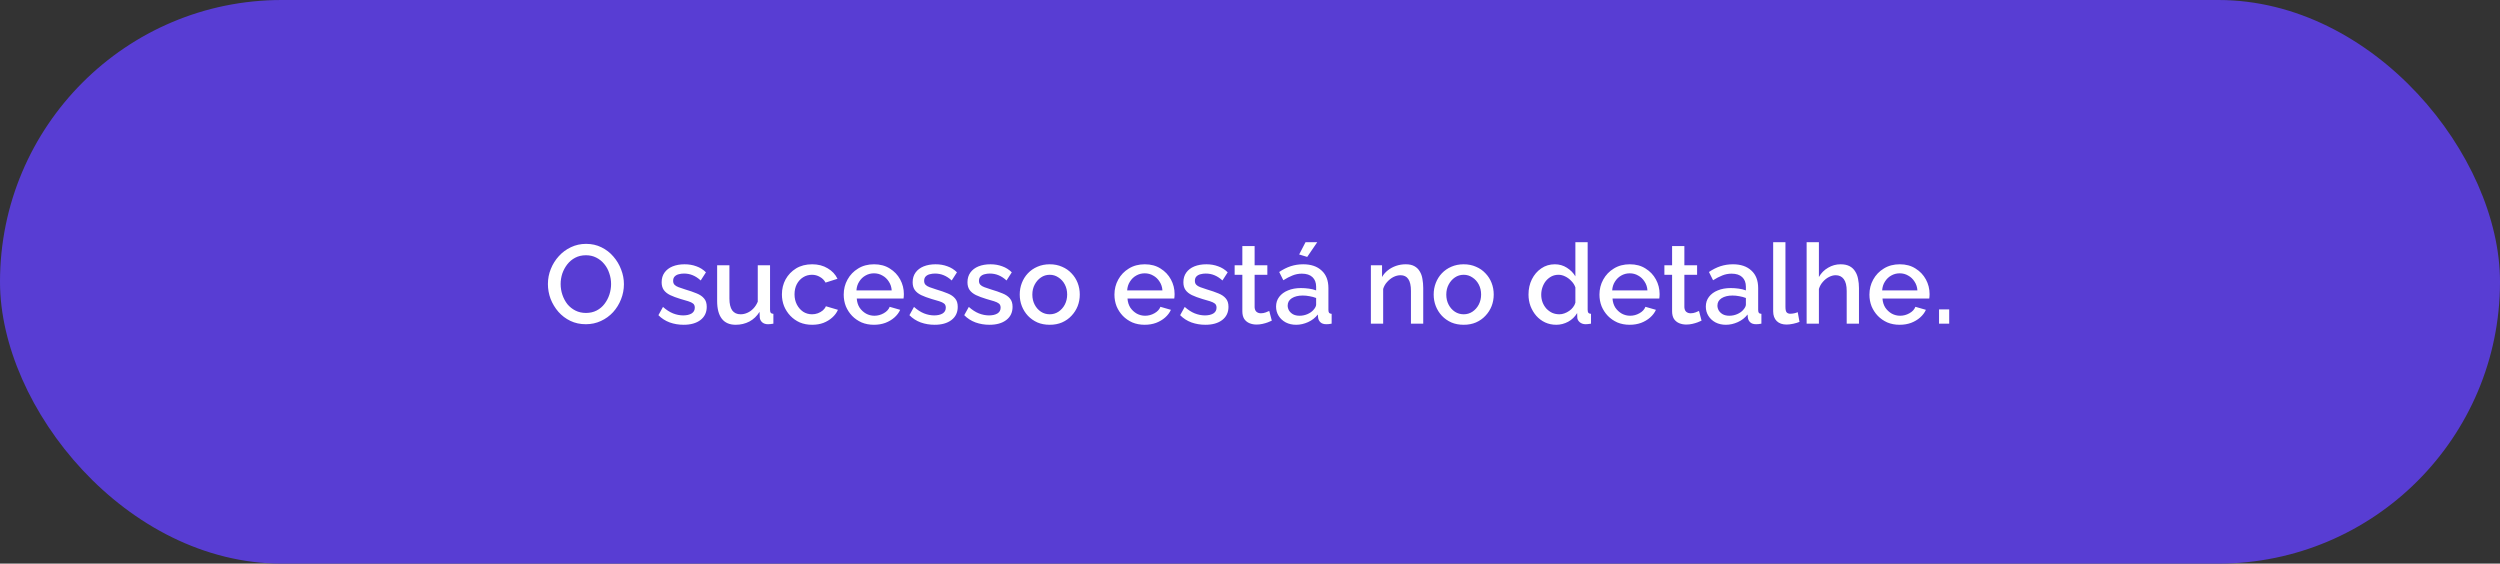 <svg xmlns="http://www.w3.org/2000/svg" width="448" height="101" viewBox="0 0 448 101" fill="none"><rect x="0" y="0" width="448" height="101" fill="#333333" stroke="none"/><rect width="448" height="101" rx="50.5" fill="#583DD3"></rect><path d="M104.986 58.1C103.96 58.1 103.033 57.9 102.206 57.5C101.38 57.1 100.666 56.56 100.066 55.88C99.466 55.187 99 54.413 98.666 53.56C98.346 52.693 98.186 51.807 98.186 50.9C98.186 49.953 98.36 49.053 98.706 48.2C99.053 47.333 99.533 46.567 100.146 45.9C100.76 45.22 101.48 44.687 102.306 44.3C103.146 43.9 104.053 43.7 105.026 43.7C106.04 43.7 106.96 43.907 107.786 44.32C108.626 44.733 109.34 45.287 109.926 45.98C110.526 46.673 110.986 47.447 111.306 48.3C111.64 49.153 111.806 50.027 111.806 50.92C111.806 51.867 111.633 52.773 111.286 53.64C110.953 54.493 110.48 55.26 109.866 55.94C109.253 56.607 108.526 57.133 107.686 57.52C106.86 57.907 105.96 58.1 104.986 58.1ZM100.466 50.9C100.466 51.567 100.573 52.213 100.786 52.84C101 53.467 101.3 54.027 101.686 54.52C102.086 55 102.566 55.38 103.126 55.66C103.686 55.94 104.313 56.08 105.006 56.08C105.726 56.08 106.366 55.933 106.926 55.64C107.486 55.347 107.953 54.953 108.326 54.46C108.713 53.953 109.006 53.393 109.206 52.78C109.406 52.153 109.506 51.527 109.506 50.9C109.506 50.233 109.4 49.593 109.186 48.98C108.986 48.353 108.686 47.8 108.286 47.32C107.886 46.827 107.406 46.44 106.846 46.16C106.3 45.88 105.686 45.74 105.006 45.74C104.286 45.74 103.646 45.887 103.086 46.18C102.526 46.473 102.053 46.867 101.666 47.36C101.28 47.853 100.98 48.407 100.766 49.02C100.566 49.633 100.466 50.26 100.466 50.9ZM122.507 58.2C121.627 58.2 120.793 58.06 120.007 57.78C119.22 57.487 118.547 57.053 117.987 56.48L118.807 55C119.407 55.533 120.007 55.92 120.607 56.16C121.22 56.4 121.827 56.52 122.427 56.52C123.04 56.52 123.54 56.407 123.927 56.18C124.313 55.94 124.507 55.593 124.507 55.14C124.507 54.807 124.407 54.56 124.207 54.4C124.007 54.24 123.713 54.1 123.327 53.98C122.953 53.86 122.5 53.727 121.967 53.58C121.22 53.353 120.593 53.12 120.087 52.88C119.58 52.627 119.2 52.32 118.947 51.96C118.693 51.6 118.567 51.14 118.567 50.58C118.567 49.9 118.74 49.32 119.087 48.84C119.433 48.36 119.913 47.993 120.527 47.74C121.153 47.487 121.873 47.36 122.687 47.36C123.447 47.36 124.147 47.48 124.787 47.72C125.44 47.947 126.013 48.307 126.507 48.8L125.567 50.26C125.1 49.833 124.62 49.52 124.127 49.32C123.647 49.12 123.127 49.02 122.567 49.02C122.247 49.02 121.94 49.06 121.647 49.14C121.353 49.207 121.107 49.34 120.907 49.54C120.72 49.727 120.627 49.993 120.627 50.34C120.627 50.62 120.707 50.847 120.867 51.02C121.027 51.193 121.267 51.34 121.587 51.46C121.907 51.58 122.3 51.713 122.767 51.86C123.58 52.1 124.273 52.34 124.847 52.58C125.42 52.807 125.86 53.107 126.167 53.48C126.487 53.84 126.647 54.34 126.647 54.98C126.647 55.993 126.267 56.787 125.507 57.36C124.76 57.92 123.76 58.2 122.507 58.2ZM128.511 53.94V47.54H130.711V53.5C130.711 54.433 130.878 55.14 131.211 55.62C131.558 56.087 132.058 56.32 132.711 56.32C133.124 56.32 133.524 56.233 133.911 56.06C134.311 55.887 134.671 55.633 134.991 55.3C135.324 54.953 135.591 54.54 135.791 54.06V47.54H137.991V55.52C137.991 55.773 138.038 55.953 138.131 56.06C138.224 56.167 138.378 56.227 138.591 56.24V58C138.364 58.04 138.178 58.067 138.031 58.08C137.884 58.093 137.744 58.1 137.611 58.1C137.211 58.1 136.878 57.993 136.611 57.78C136.344 57.553 136.191 57.267 136.151 56.92L136.111 55.88C135.644 56.64 135.038 57.22 134.291 57.62C133.544 58.007 132.724 58.2 131.831 58.2C130.738 58.2 129.911 57.84 129.351 57.12C128.791 56.4 128.511 55.34 128.511 53.94ZM145.539 58.2C144.725 58.2 143.985 58.06 143.319 57.78C142.665 57.487 142.099 57.087 141.619 56.58C141.139 56.073 140.765 55.493 140.499 54.84C140.245 54.187 140.119 53.493 140.119 52.76C140.119 51.773 140.339 50.873 140.779 50.06C141.232 49.247 141.859 48.593 142.659 48.1C143.472 47.607 144.432 47.36 145.539 47.36C146.605 47.36 147.532 47.6 148.319 48.08C149.119 48.547 149.705 49.173 150.079 49.96L147.939 50.64C147.699 50.2 147.359 49.86 146.919 49.62C146.492 49.367 146.019 49.24 145.499 49.24C144.912 49.24 144.379 49.393 143.899 49.7C143.432 49.993 143.059 50.407 142.779 50.94C142.512 51.46 142.379 52.067 142.379 52.76C142.379 53.427 142.519 54.033 142.799 54.58C143.079 55.113 143.452 55.54 143.919 55.86C144.399 56.167 144.932 56.32 145.519 56.32C145.879 56.32 146.225 56.26 146.559 56.14C146.905 56.007 147.205 55.833 147.459 55.62C147.712 55.393 147.892 55.147 147.999 54.88L150.159 55.52C149.932 56.04 149.592 56.5 149.139 56.9C148.699 57.3 148.172 57.62 147.559 57.86C146.959 58.087 146.285 58.2 145.539 58.2ZM156.613 58.2C155.799 58.2 155.059 58.06 154.393 57.78C153.739 57.487 153.173 57.093 152.693 56.6C152.213 56.093 151.839 55.52 151.573 54.88C151.319 54.227 151.193 53.533 151.193 52.8C151.193 51.813 151.419 50.913 151.873 50.1C152.326 49.273 152.959 48.613 153.773 48.12C154.586 47.613 155.539 47.36 156.633 47.36C157.726 47.36 158.666 47.613 159.453 48.12C160.253 48.613 160.873 49.267 161.313 50.08C161.753 50.893 161.973 51.767 161.973 52.7C161.973 52.86 161.966 53.013 161.953 53.16C161.939 53.293 161.926 53.407 161.913 53.5H153.533C153.573 54.113 153.739 54.653 154.033 55.12C154.339 55.573 154.726 55.933 155.193 56.2C155.659 56.453 156.159 56.58 156.693 56.58C157.279 56.58 157.833 56.433 158.353 56.14C158.886 55.847 159.246 55.46 159.433 54.98L161.313 55.52C161.086 56.027 160.739 56.487 160.273 56.9C159.819 57.3 159.279 57.62 158.653 57.86C158.026 58.087 157.346 58.2 156.613 58.2ZM153.473 52.04H159.793C159.753 51.44 159.579 50.913 159.273 50.46C158.979 49.993 158.599 49.633 158.133 49.38C157.679 49.113 157.173 48.98 156.613 48.98C156.066 48.98 155.559 49.113 155.093 49.38C154.639 49.633 154.266 49.993 153.973 50.46C153.679 50.913 153.513 51.44 153.473 52.04ZM167.487 58.2C166.607 58.2 165.774 58.06 164.987 57.78C164.201 57.487 163.527 57.053 162.967 56.48L163.787 55C164.387 55.533 164.987 55.92 165.587 56.16C166.201 56.4 166.807 56.52 167.407 56.52C168.021 56.52 168.521 56.407 168.907 56.18C169.294 55.94 169.487 55.593 169.487 55.14C169.487 54.807 169.387 54.56 169.187 54.4C168.987 54.24 168.694 54.1 168.307 53.98C167.934 53.86 167.481 53.727 166.947 53.58C166.201 53.353 165.574 53.12 165.067 52.88C164.561 52.627 164.181 52.32 163.927 51.96C163.674 51.6 163.547 51.14 163.547 50.58C163.547 49.9 163.721 49.32 164.067 48.84C164.414 48.36 164.894 47.993 165.507 47.74C166.134 47.487 166.854 47.36 167.667 47.36C168.427 47.36 169.127 47.48 169.767 47.72C170.421 47.947 170.994 48.307 171.487 48.8L170.547 50.26C170.081 49.833 169.601 49.52 169.107 49.32C168.627 49.12 168.107 49.02 167.547 49.02C167.227 49.02 166.921 49.06 166.627 49.14C166.334 49.207 166.087 49.34 165.887 49.54C165.701 49.727 165.607 49.993 165.607 50.34C165.607 50.62 165.687 50.847 165.847 51.02C166.007 51.193 166.247 51.34 166.567 51.46C166.887 51.58 167.281 51.713 167.747 51.86C168.561 52.1 169.254 52.34 169.827 52.58C170.401 52.807 170.841 53.107 171.147 53.48C171.467 53.84 171.627 54.34 171.627 54.98C171.627 55.993 171.247 56.787 170.487 57.36C169.741 57.92 168.741 58.2 167.487 58.2ZM177.311 58.2C176.431 58.2 175.598 58.06 174.811 57.78C174.025 57.487 173.351 57.053 172.791 56.48L173.611 55C174.211 55.533 174.811 55.92 175.411 56.16C176.025 56.4 176.631 56.52 177.231 56.52C177.845 56.52 178.345 56.407 178.731 56.18C179.118 55.94 179.311 55.593 179.311 55.14C179.311 54.807 179.211 54.56 179.011 54.4C178.811 54.24 178.518 54.1 178.131 53.98C177.758 53.86 177.305 53.727 176.771 53.58C176.025 53.353 175.398 53.12 174.891 52.88C174.385 52.627 174.005 52.32 173.751 51.96C173.498 51.6 173.371 51.14 173.371 50.58C173.371 49.9 173.545 49.32 173.891 48.84C174.238 48.36 174.718 47.993 175.331 47.74C175.958 47.487 176.678 47.36 177.491 47.36C178.251 47.36 178.951 47.48 179.591 47.72C180.245 47.947 180.818 48.307 181.311 48.8L180.371 50.26C179.905 49.833 179.425 49.52 178.931 49.32C178.451 49.12 177.931 49.02 177.371 49.02C177.051 49.02 176.745 49.06 176.451 49.14C176.158 49.207 175.911 49.34 175.711 49.54C175.525 49.727 175.431 49.993 175.431 50.34C175.431 50.62 175.511 50.847 175.671 51.02C175.831 51.193 176.071 51.34 176.391 51.46C176.711 51.58 177.105 51.713 177.571 51.86C178.385 52.1 179.078 52.34 179.651 52.58C180.225 52.807 180.665 53.107 180.971 53.48C181.291 53.84 181.451 54.34 181.451 54.98C181.451 55.993 181.071 56.787 180.311 57.36C179.565 57.92 178.565 58.2 177.311 58.2ZM188.116 58.2C187.289 58.2 186.549 58.06 185.896 57.78C185.242 57.487 184.676 57.087 184.196 56.58C183.729 56.073 183.369 55.5 183.116 54.86C182.862 54.207 182.736 53.513 182.736 52.78C182.736 52.047 182.862 51.353 183.116 50.7C183.369 50.047 183.729 49.473 184.196 48.98C184.676 48.473 185.242 48.08 185.896 47.8C186.562 47.507 187.302 47.36 188.116 47.36C188.929 47.36 189.662 47.507 190.316 47.8C190.982 48.08 191.549 48.473 192.016 48.98C192.496 49.473 192.862 50.047 193.116 50.7C193.369 51.353 193.496 52.047 193.496 52.78C193.496 53.513 193.369 54.207 193.116 54.86C192.862 55.5 192.496 56.073 192.016 56.58C191.549 57.087 190.982 57.487 190.316 57.78C189.662 58.06 188.929 58.2 188.116 58.2ZM184.996 52.8C184.996 53.467 185.136 54.067 185.416 54.6C185.696 55.133 186.069 55.553 186.536 55.86C187.002 56.167 187.529 56.32 188.116 56.32C188.689 56.32 189.209 56.167 189.676 55.86C190.156 55.54 190.536 55.113 190.816 54.58C191.096 54.033 191.236 53.433 191.236 52.78C191.236 52.113 191.096 51.513 190.816 50.98C190.536 50.447 190.156 50.027 189.676 49.72C189.209 49.4 188.689 49.24 188.116 49.24C187.529 49.24 187.002 49.4 186.536 49.72C186.069 50.04 185.696 50.467 185.416 51C185.136 51.52 184.996 52.12 184.996 52.8ZM205.128 58.2C204.315 58.2 203.575 58.06 202.908 57.78C202.255 57.487 201.688 57.093 201.208 56.6C200.728 56.093 200.355 55.52 200.088 54.88C199.835 54.227 199.708 53.533 199.708 52.8C199.708 51.813 199.935 50.913 200.388 50.1C200.842 49.273 201.475 48.613 202.288 48.12C203.102 47.613 204.055 47.36 205.148 47.36C206.242 47.36 207.182 47.613 207.968 48.12C208.768 48.613 209.388 49.267 209.828 50.08C210.268 50.893 210.488 51.767 210.488 52.7C210.488 52.86 210.482 53.013 210.468 53.16C210.455 53.293 210.442 53.407 210.428 53.5H202.048C202.088 54.113 202.255 54.653 202.548 55.12C202.855 55.573 203.242 55.933 203.708 56.2C204.175 56.453 204.675 56.58 205.208 56.58C205.795 56.58 206.348 56.433 206.868 56.14C207.402 55.847 207.762 55.46 207.948 54.98L209.828 55.52C209.602 56.027 209.255 56.487 208.788 56.9C208.335 57.3 207.795 57.62 207.168 57.86C206.542 58.087 205.862 58.2 205.128 58.2ZM201.988 52.04H208.308C208.268 51.44 208.095 50.913 207.788 50.46C207.495 49.993 207.115 49.633 206.648 49.38C206.195 49.113 205.688 48.98 205.128 48.98C204.582 48.98 204.075 49.113 203.608 49.38C203.155 49.633 202.782 49.993 202.488 50.46C202.195 50.913 202.028 51.44 201.988 52.04ZM216.003 58.2C215.123 58.2 214.29 58.06 213.503 57.78C212.716 57.487 212.043 57.053 211.483 56.48L212.303 55C212.903 55.533 213.503 55.92 214.103 56.16C214.716 56.4 215.323 56.52 215.923 56.52C216.536 56.52 217.036 56.407 217.423 56.18C217.81 55.94 218.003 55.593 218.003 55.14C218.003 54.807 217.903 54.56 217.703 54.4C217.503 54.24 217.21 54.1 216.823 53.98C216.45 53.86 215.996 53.727 215.463 53.58C214.716 53.353 214.09 53.12 213.583 52.88C213.076 52.627 212.696 52.32 212.443 51.96C212.19 51.6 212.063 51.14 212.063 50.58C212.063 49.9 212.236 49.32 212.583 48.84C212.93 48.36 213.41 47.993 214.023 47.74C214.65 47.487 215.37 47.36 216.183 47.36C216.943 47.36 217.643 47.48 218.283 47.72C218.936 47.947 219.51 48.307 220.003 48.8L219.063 50.26C218.596 49.833 218.116 49.52 217.623 49.32C217.143 49.12 216.623 49.02 216.063 49.02C215.743 49.02 215.436 49.06 215.143 49.14C214.85 49.207 214.603 49.34 214.403 49.54C214.216 49.727 214.123 49.993 214.123 50.34C214.123 50.62 214.203 50.847 214.363 51.02C214.523 51.193 214.763 51.34 215.083 51.46C215.403 51.58 215.796 51.713 216.263 51.86C217.076 52.1 217.77 52.34 218.343 52.58C218.916 52.807 219.356 53.107 219.663 53.48C219.983 53.84 220.143 54.34 220.143 54.98C220.143 55.993 219.763 56.787 219.003 57.36C218.256 57.92 217.256 58.2 216.003 58.2ZM227.908 57.46C227.721 57.553 227.488 57.653 227.208 57.76C226.928 57.867 226.608 57.96 226.248 58.04C225.901 58.12 225.541 58.16 225.168 58.16C224.714 58.16 224.294 58.08 223.908 57.92C223.521 57.76 223.208 57.507 222.968 57.16C222.741 56.8 222.628 56.34 222.628 55.78V49.24H221.248V47.54H222.628V44.1H224.828V47.54H227.108V49.24H224.828V55.08C224.854 55.44 224.968 55.707 225.168 55.88C225.381 56.053 225.641 56.14 225.948 56.14C226.254 56.14 226.548 56.087 226.828 55.98C227.108 55.873 227.314 55.787 227.448 55.72L227.908 57.46ZM228.671 54.94C228.671 54.273 228.858 53.693 229.231 53.2C229.618 52.693 230.145 52.307 230.811 52.04C231.478 51.76 232.251 51.62 233.131 51.62C233.598 51.62 234.071 51.653 234.551 51.72C235.045 51.787 235.478 51.893 235.851 52.04V51.38C235.851 50.647 235.631 50.073 235.191 49.66C234.751 49.247 234.118 49.04 233.291 49.04C232.705 49.04 232.151 49.147 231.631 49.36C231.111 49.56 230.558 49.847 229.971 50.22L229.231 48.74C229.925 48.273 230.618 47.927 231.311 47.7C232.018 47.473 232.758 47.36 233.531 47.36C234.931 47.36 236.031 47.733 236.831 48.48C237.645 49.213 238.051 50.26 238.051 51.62V55.52C238.051 55.773 238.091 55.953 238.171 56.06C238.265 56.167 238.418 56.227 238.631 56.24V58C238.431 58.04 238.251 58.067 238.091 58.08C237.931 58.093 237.798 58.1 237.691 58.1C237.225 58.1 236.871 57.987 236.631 57.76C236.391 57.533 236.251 57.267 236.211 56.96L236.151 56.36C235.698 56.947 235.118 57.4 234.411 57.72C233.705 58.04 232.991 58.2 232.271 58.2C231.578 58.2 230.958 58.06 230.411 57.78C229.865 57.487 229.438 57.093 229.131 56.6C228.825 56.107 228.671 55.553 228.671 54.94ZM235.331 55.58C235.491 55.407 235.618 55.233 235.711 55.06C235.805 54.887 235.851 54.733 235.851 54.6V53.4C235.478 53.253 235.085 53.147 234.671 53.08C234.258 53 233.851 52.96 233.451 52.96C232.651 52.96 231.998 53.12 231.491 53.44C230.998 53.76 230.751 54.2 230.751 54.76C230.751 55.067 230.831 55.36 230.991 55.64C231.165 55.92 231.405 56.147 231.711 56.32C232.031 56.493 232.425 56.58 232.891 56.58C233.371 56.58 233.831 56.487 234.271 56.3C234.711 56.113 235.065 55.873 235.331 55.58ZM234.251 46.04L232.811 45.6L233.951 43.4H236.051L234.251 46.04ZM255.042 58H252.842V52.14C252.842 51.167 252.682 50.453 252.362 50C252.055 49.547 251.595 49.32 250.982 49.32C250.555 49.32 250.128 49.427 249.702 49.64C249.288 49.853 248.915 50.147 248.582 50.52C248.248 50.88 248.008 51.3 247.862 51.78V58H245.662V47.54H247.662V49.64C247.928 49.173 248.275 48.773 248.702 48.44C249.142 48.093 249.635 47.827 250.182 47.64C250.728 47.453 251.308 47.36 251.922 47.36C252.548 47.36 253.062 47.473 253.462 47.7C253.875 47.927 254.195 48.24 254.422 48.64C254.662 49.027 254.822 49.48 254.902 50C254.995 50.507 255.042 51.047 255.042 51.62V58ZM262.295 58.2C261.469 58.2 260.729 58.06 260.075 57.78C259.422 57.487 258.855 57.087 258.375 56.58C257.909 56.073 257.549 55.5 257.295 54.86C257.042 54.207 256.915 53.513 256.915 52.78C256.915 52.047 257.042 51.353 257.295 50.7C257.549 50.047 257.909 49.473 258.375 48.98C258.855 48.473 259.422 48.08 260.075 47.8C260.742 47.507 261.482 47.36 262.295 47.36C263.109 47.36 263.842 47.507 264.495 47.8C265.162 48.08 265.729 48.473 266.195 48.98C266.675 49.473 267.042 50.047 267.295 50.7C267.549 51.353 267.675 52.047 267.675 52.78C267.675 53.513 267.549 54.207 267.295 54.86C267.042 55.5 266.675 56.073 266.195 56.58C265.729 57.087 265.162 57.487 264.495 57.78C263.842 58.06 263.109 58.2 262.295 58.2ZM259.175 52.8C259.175 53.467 259.315 54.067 259.595 54.6C259.875 55.133 260.249 55.553 260.715 55.86C261.182 56.167 261.709 56.32 262.295 56.32C262.869 56.32 263.389 56.167 263.855 55.86C264.335 55.54 264.715 55.113 264.995 54.58C265.275 54.033 265.415 53.433 265.415 52.78C265.415 52.113 265.275 51.513 264.995 50.98C264.715 50.447 264.335 50.027 263.855 49.72C263.389 49.4 262.869 49.24 262.295 49.24C261.709 49.24 261.182 49.4 260.715 49.72C260.249 50.04 259.875 50.467 259.595 51C259.315 51.52 259.175 52.12 259.175 52.8ZM273.908 52.78C273.908 51.78 274.108 50.873 274.508 50.06C274.921 49.233 275.481 48.58 276.188 48.1C276.895 47.607 277.708 47.36 278.628 47.36C279.428 47.36 280.148 47.567 280.788 47.98C281.441 48.393 281.948 48.907 282.308 49.52V43.4H284.508V55.52C284.508 55.773 284.555 55.953 284.648 56.06C284.741 56.167 284.895 56.227 285.108 56.24V58C284.695 58.067 284.375 58.1 284.148 58.1C283.735 58.1 283.381 57.98 283.088 57.74C282.808 57.5 282.661 57.213 282.648 56.88L282.628 56.1C282.228 56.767 281.688 57.287 281.008 57.66C280.328 58.02 279.621 58.2 278.888 58.2C278.168 58.2 277.501 58.06 276.888 57.78C276.288 57.5 275.761 57.107 275.308 56.6C274.868 56.093 274.521 55.513 274.268 54.86C274.028 54.207 273.908 53.513 273.908 52.78ZM282.308 54.24V51.5C282.161 51.073 281.921 50.693 281.588 50.36C281.268 50.013 280.901 49.74 280.488 49.54C280.088 49.34 279.688 49.24 279.288 49.24C278.821 49.24 278.395 49.34 278.008 49.54C277.635 49.74 277.308 50.007 277.028 50.34C276.761 50.673 276.555 51.053 276.408 51.48C276.261 51.907 276.188 52.353 276.188 52.82C276.188 53.3 276.268 53.753 276.428 54.18C276.588 54.593 276.815 54.967 277.108 55.3C277.415 55.62 277.761 55.873 278.148 56.06C278.548 56.233 278.981 56.32 279.448 56.32C279.741 56.32 280.035 56.267 280.328 56.16C280.635 56.053 280.921 55.907 281.188 55.72C281.468 55.533 281.701 55.313 281.888 55.06C282.088 54.807 282.228 54.533 282.308 54.24ZM292.042 58.2C291.229 58.2 290.489 58.06 289.822 57.78C289.169 57.487 288.602 57.093 288.122 56.6C287.642 56.093 287.269 55.52 287.002 54.88C286.749 54.227 286.622 53.533 286.622 52.8C286.622 51.813 286.849 50.913 287.302 50.1C287.756 49.273 288.389 48.613 289.202 48.12C290.016 47.613 290.969 47.36 292.062 47.36C293.156 47.36 294.096 47.613 294.882 48.12C295.682 48.613 296.302 49.267 296.742 50.08C297.182 50.893 297.402 51.767 297.402 52.7C297.402 52.86 297.396 53.013 297.382 53.16C297.369 53.293 297.356 53.407 297.342 53.5H288.962C289.002 54.113 289.169 54.653 289.462 55.12C289.769 55.573 290.156 55.933 290.622 56.2C291.089 56.453 291.589 56.58 292.122 56.58C292.709 56.58 293.262 56.433 293.782 56.14C294.316 55.847 294.676 55.46 294.862 54.98L296.742 55.52C296.516 56.027 296.169 56.487 295.702 56.9C295.249 57.3 294.709 57.62 294.082 57.86C293.456 58.087 292.776 58.2 292.042 58.2ZM288.902 52.04H295.222C295.182 51.44 295.009 50.913 294.702 50.46C294.409 49.993 294.029 49.633 293.562 49.38C293.109 49.113 292.602 48.98 292.042 48.98C291.496 48.98 290.989 49.113 290.522 49.38C290.069 49.633 289.696 49.993 289.402 50.46C289.109 50.913 288.942 51.44 288.902 52.04ZM304.919 57.46C304.733 57.553 304.499 57.653 304.219 57.76C303.939 57.867 303.619 57.96 303.259 58.04C302.913 58.12 302.553 58.16 302.179 58.16C301.726 58.16 301.306 58.08 300.919 57.92C300.533 57.76 300.219 57.507 299.979 57.16C299.753 56.8 299.639 56.34 299.639 55.78V49.24H298.259V47.54H299.639V44.1H301.839V47.54H304.119V49.24H301.839V55.08C301.866 55.44 301.979 55.707 302.179 55.88C302.393 56.053 302.653 56.14 302.959 56.14C303.266 56.14 303.559 56.087 303.839 55.98C304.119 55.873 304.326 55.787 304.459 55.72L304.919 57.46ZM305.683 54.94C305.683 54.273 305.87 53.693 306.243 53.2C306.63 52.693 307.156 52.307 307.823 52.04C308.49 51.76 309.263 51.62 310.143 51.62C310.61 51.62 311.083 51.653 311.563 51.72C312.056 51.787 312.49 51.893 312.863 52.04V51.38C312.863 50.647 312.643 50.073 312.203 49.66C311.763 49.247 311.13 49.04 310.303 49.04C309.716 49.04 309.163 49.147 308.643 49.36C308.123 49.56 307.57 49.847 306.983 50.22L306.243 48.74C306.936 48.273 307.63 47.927 308.323 47.7C309.03 47.473 309.77 47.36 310.543 47.36C311.943 47.36 313.043 47.733 313.843 48.48C314.656 49.213 315.063 50.26 315.063 51.62V55.52C315.063 55.773 315.103 55.953 315.183 56.06C315.276 56.167 315.43 56.227 315.643 56.24V58C315.443 58.04 315.263 58.067 315.103 58.08C314.943 58.093 314.81 58.1 314.703 58.1C314.236 58.1 313.883 57.987 313.643 57.76C313.403 57.533 313.263 57.267 313.223 56.96L313.163 56.36C312.71 56.947 312.13 57.4 311.423 57.72C310.716 58.04 310.003 58.2 309.283 58.2C308.59 58.2 307.97 58.06 307.423 57.78C306.876 57.487 306.45 57.093 306.143 56.6C305.836 56.107 305.683 55.553 305.683 54.94ZM312.343 55.58C312.503 55.407 312.63 55.233 312.723 55.06C312.816 54.887 312.863 54.733 312.863 54.6V53.4C312.49 53.253 312.096 53.147 311.683 53.08C311.27 53 310.863 52.96 310.463 52.96C309.663 52.96 309.01 53.12 308.503 53.44C308.01 53.76 307.763 54.2 307.763 54.76C307.763 55.067 307.843 55.36 308.003 55.64C308.176 55.92 308.416 56.147 308.723 56.32C309.043 56.493 309.436 56.58 309.903 56.58C310.383 56.58 310.843 56.487 311.283 56.3C311.723 56.113 312.076 55.873 312.343 55.58ZM317.752 43.4H319.952V54.98C319.952 55.513 320.032 55.853 320.192 56C320.352 56.147 320.552 56.22 320.792 56.22C321.059 56.22 321.305 56.193 321.532 56.14C321.772 56.087 321.979 56.02 322.152 55.94L322.472 57.68C322.152 57.813 321.772 57.927 321.332 58.02C320.892 58.113 320.499 58.16 320.152 58.16C319.405 58.16 318.819 57.953 318.392 57.54C317.965 57.113 317.752 56.527 317.752 55.78V43.4ZM333.128 58H330.928V52.14C330.928 51.193 330.754 50.487 330.408 50.02C330.061 49.553 329.574 49.32 328.948 49.32C328.561 49.32 328.161 49.427 327.748 49.64C327.334 49.853 326.968 50.147 326.648 50.52C326.328 50.88 326.094 51.3 325.948 51.78V58H323.748V43.4H325.948V49.64C326.348 48.933 326.894 48.38 327.588 47.98C328.281 47.567 329.028 47.36 329.828 47.36C330.481 47.36 331.021 47.473 331.448 47.7C331.874 47.927 332.208 48.24 332.448 48.64C332.701 49.027 332.874 49.48 332.968 50C333.074 50.507 333.128 51.047 333.128 51.62V58ZM340.421 58.2C339.608 58.2 338.868 58.06 338.201 57.78C337.548 57.487 336.981 57.093 336.501 56.6C336.021 56.093 335.648 55.52 335.381 54.88C335.128 54.227 335.001 53.533 335.001 52.8C335.001 51.813 335.228 50.913 335.681 50.1C336.135 49.273 336.768 48.613 337.581 48.12C338.395 47.613 339.348 47.36 340.441 47.36C341.535 47.36 342.475 47.613 343.261 48.12C344.061 48.613 344.681 49.267 345.121 50.08C345.561 50.893 345.781 51.767 345.781 52.7C345.781 52.86 345.775 53.013 345.761 53.16C345.748 53.293 345.735 53.407 345.721 53.5H337.341C337.381 54.113 337.548 54.653 337.841 55.12C338.148 55.573 338.535 55.933 339.001 56.2C339.468 56.453 339.968 56.58 340.501 56.58C341.088 56.58 341.641 56.433 342.161 56.14C342.695 55.847 343.055 55.46 343.241 54.98L345.121 55.52C344.895 56.027 344.548 56.487 344.081 56.9C343.628 57.3 343.088 57.62 342.461 57.86C341.835 58.087 341.155 58.2 340.421 58.2ZM337.281 52.04H343.601C343.561 51.44 343.388 50.913 343.081 50.46C342.788 49.993 342.408 49.633 341.941 49.38C341.488 49.113 340.981 48.98 340.421 48.98C339.875 48.98 339.368 49.113 338.901 49.38C338.448 49.633 338.075 49.993 337.781 50.46C337.488 50.913 337.321 51.44 337.281 52.04ZM347.476 58V55.44H349.296V58H347.476Z" fill="white"></path></svg>